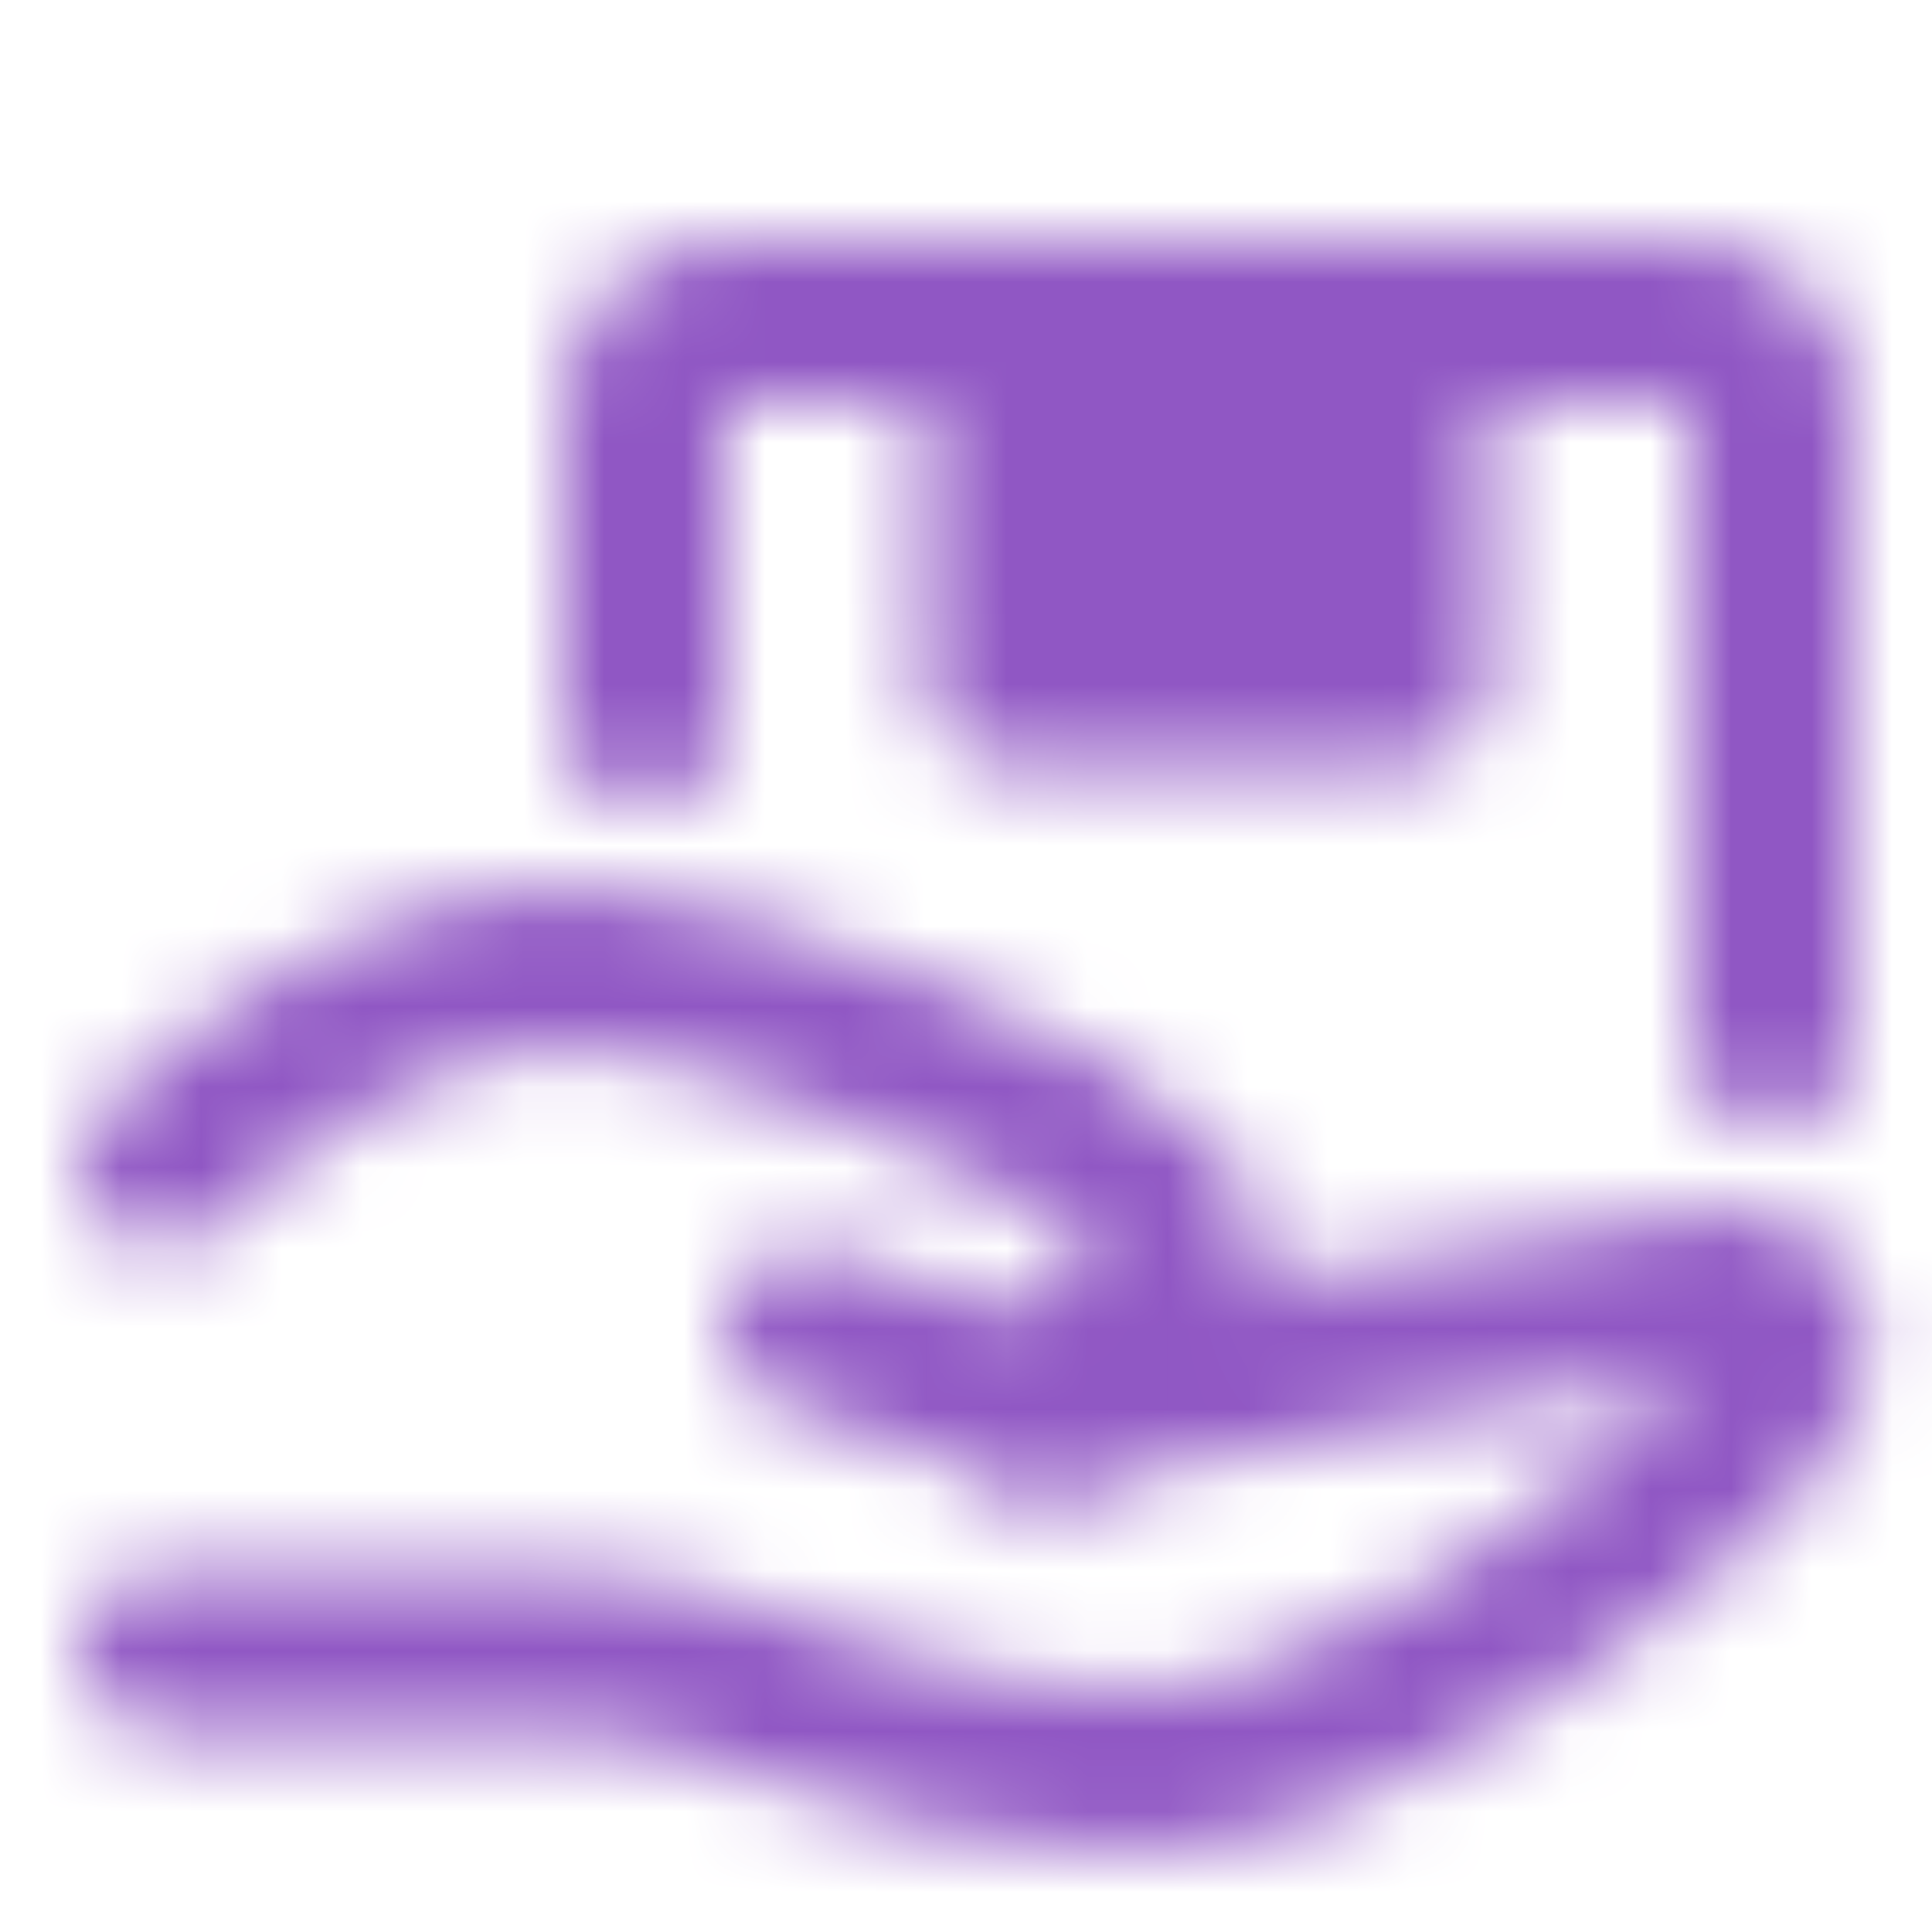 <svg width="24" height="24" viewBox="0 0 24 24" fill="none" xmlns="http://www.w3.org/2000/svg">
<mask id="mask0_643_4765" style="mask-type:alpha" maskUnits="userSpaceOnUse" x="1" y="3" width="23" height="20">
<path d="M10 16.5L13 17.5C13 17.5 20.5 16 21.5 16C22.5 16 22.5 17 21.5 18C20.5 19 17 22 14 22C11 22 9 20.5 7 20.5H2" stroke="white" stroke-width="2" stroke-linecap="round" stroke-linejoin="round"/>
<path d="M2 14.5C3 13.5 5 12 7 12C9 12 13.75 14 14.5 15C15.25 16 13 17.5 13 17.5M8 9V5C8 4.735 8.105 4.48 8.293 4.293C8.48 4.105 8.735 4 9 4H21C21.265 4 21.52 4.105 21.707 4.293C21.895 4.48 22 4.735 22 5V13" stroke="white" stroke-width="2" stroke-linecap="round" stroke-linejoin="round"/>
<path d="M12.5 4H17.5V8.5H12.5V4Z" fill="#555555" stroke="white" stroke-width="2" stroke-linecap="round" stroke-linejoin="round"/>
</mask>
<g mask="url(#mask0_643_4765)">
<path d="M0 0H24V24H0V0Z" fill="#9057C4"/>
</g>
</svg>
